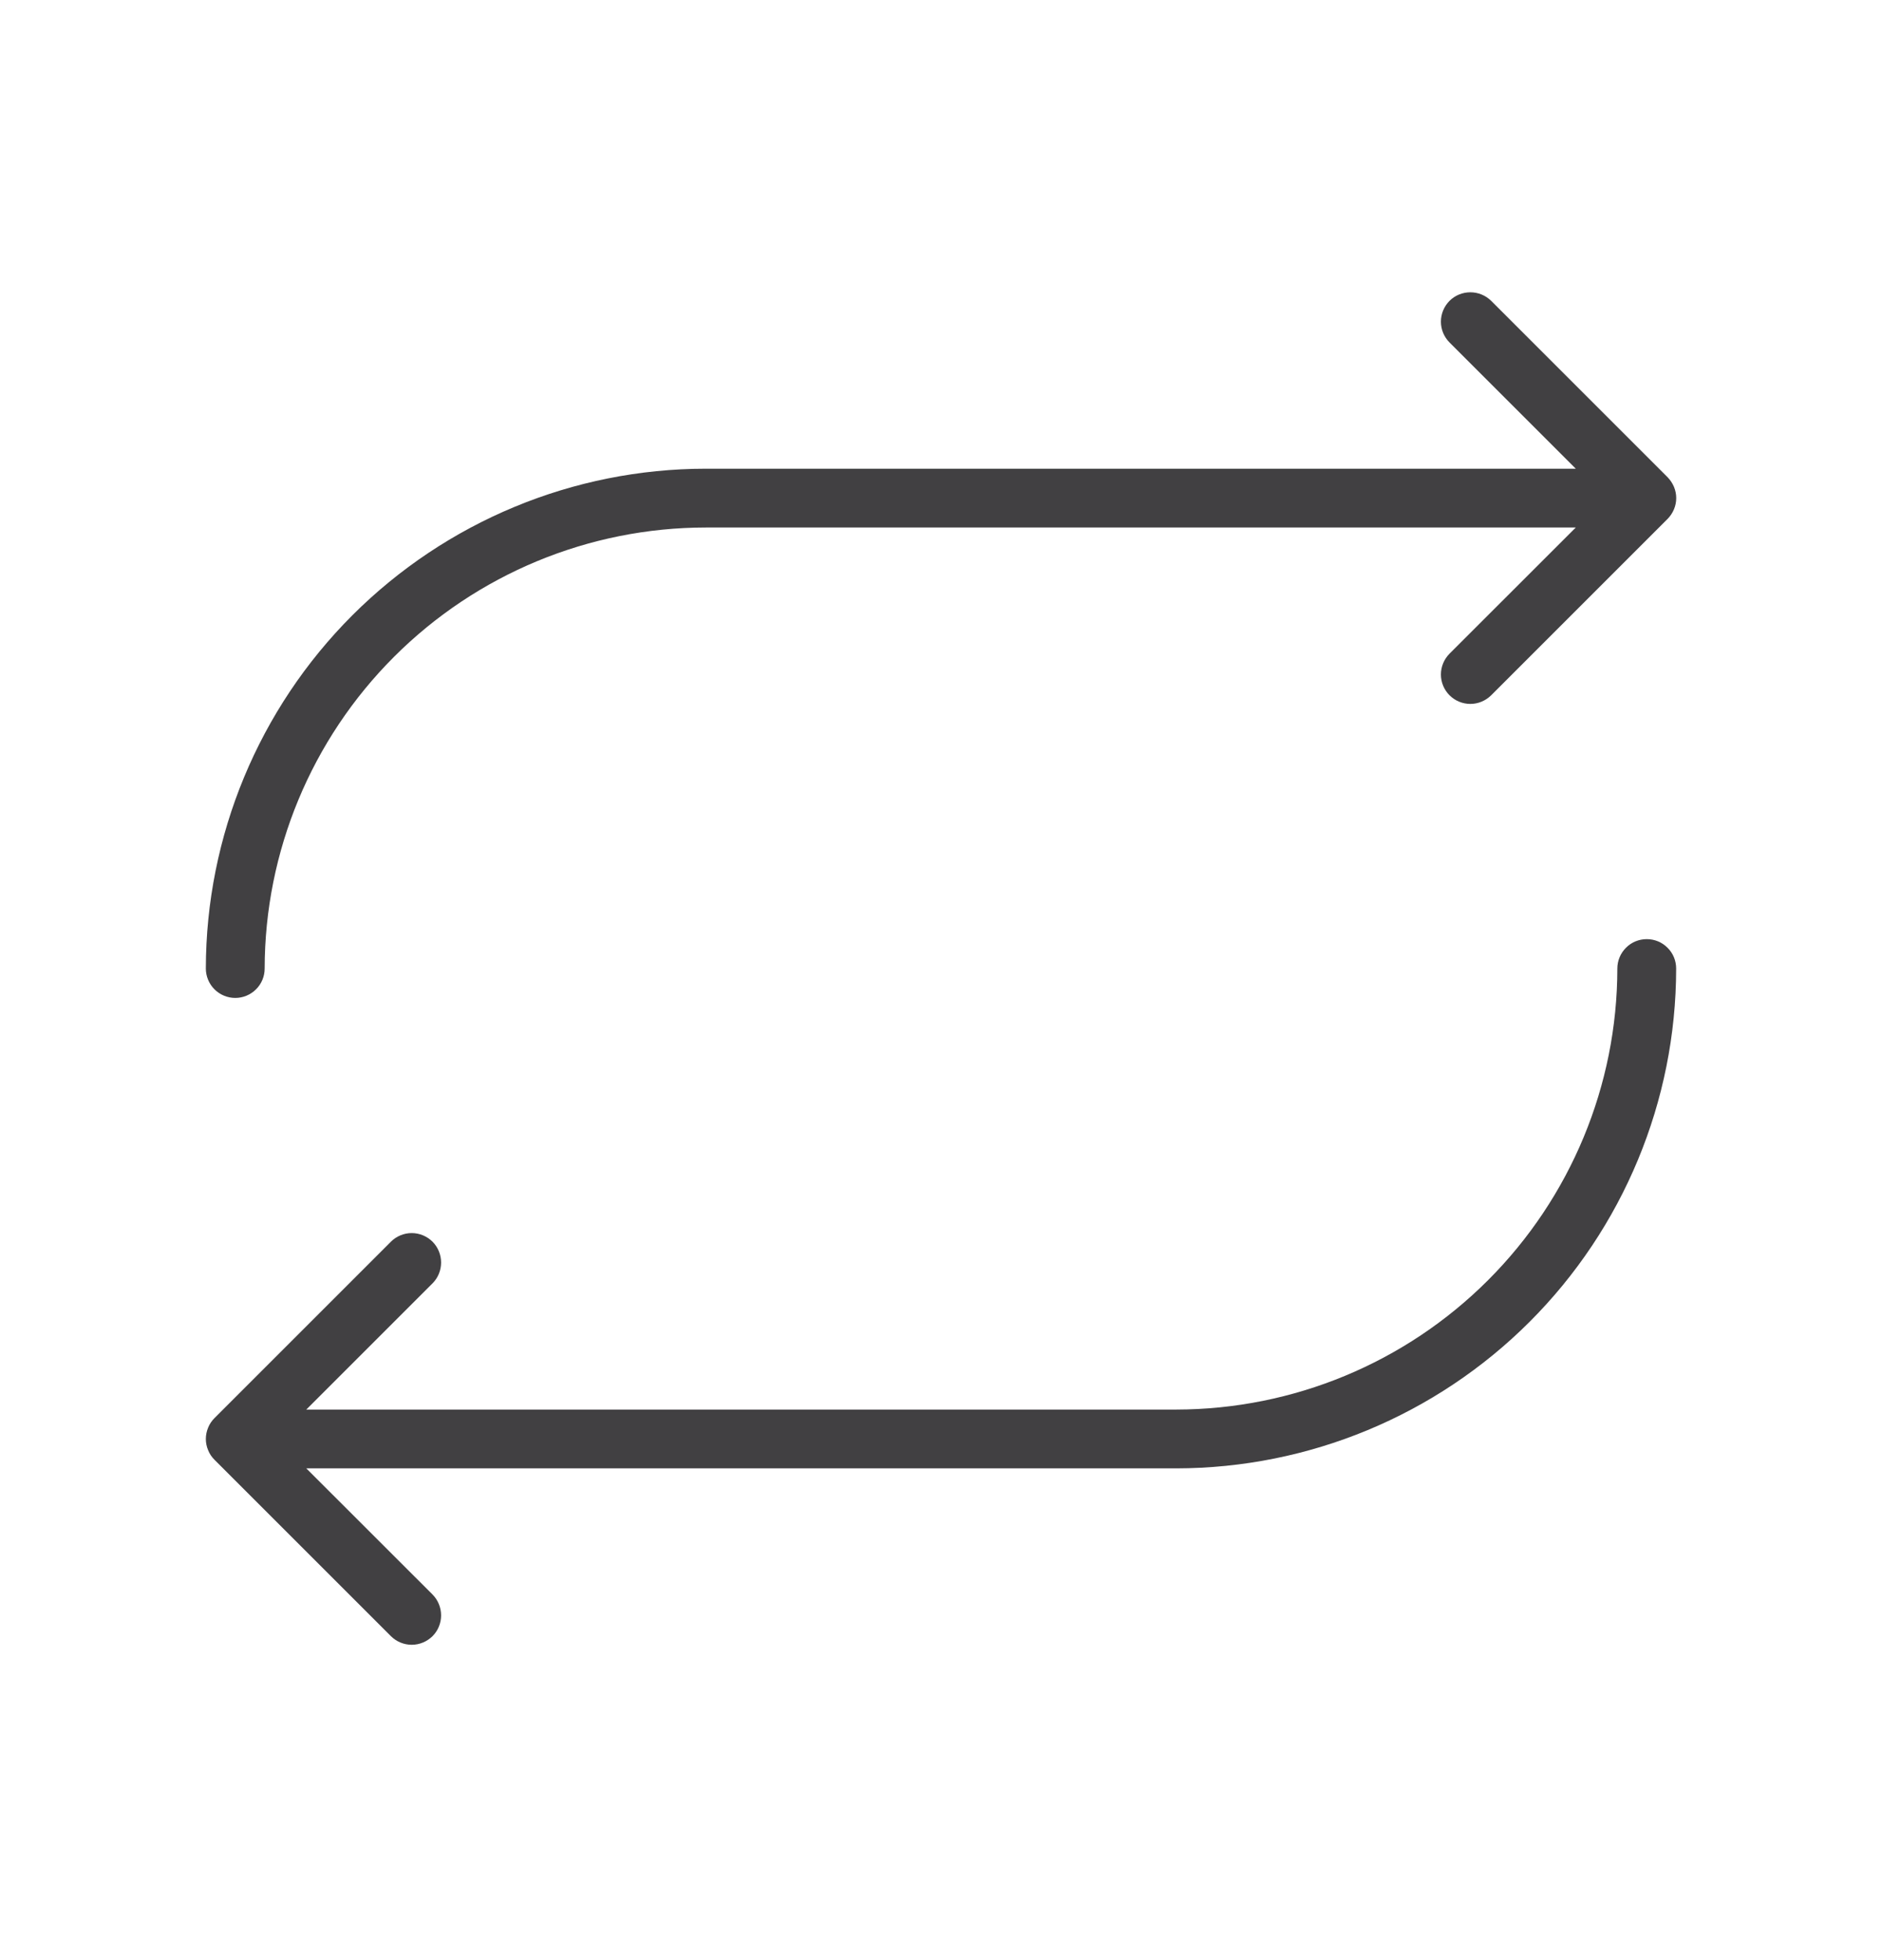 <svg width="24" height="25" viewBox="0 0 24 25" fill="none" xmlns="http://www.w3.org/2000/svg">
<path d="M2.625 12.353C2.627 10.662 3.299 9.042 4.494 7.847C5.69 6.652 7.31 5.979 9 5.978H20.095L18.485 4.368C18.415 4.298 18.375 4.202 18.375 4.103C18.375 4.003 18.415 3.908 18.485 3.837C18.555 3.767 18.651 3.728 18.75 3.728C18.85 3.728 18.945 3.767 19.016 3.837L21.266 6.087C21.3 6.122 21.328 6.164 21.347 6.209C21.366 6.255 21.376 6.303 21.376 6.353C21.376 6.402 21.366 6.451 21.347 6.496C21.328 6.542 21.3 6.583 21.266 6.618L19.016 8.868C18.945 8.938 18.85 8.978 18.75 8.978C18.651 8.978 18.555 8.938 18.485 8.868C18.415 8.798 18.375 8.702 18.375 8.603C18.375 8.503 18.415 8.408 18.485 8.337L20.095 6.728H9C7.509 6.729 6.079 7.323 5.025 8.377C3.97 9.432 3.377 10.861 3.375 12.353C3.375 12.452 3.336 12.548 3.265 12.618C3.195 12.688 3.1 12.728 3 12.728C2.901 12.728 2.805 12.688 2.735 12.618C2.665 12.548 2.625 12.452 2.625 12.353ZM21 11.978C20.901 11.978 20.805 12.017 20.735 12.088C20.665 12.158 20.625 12.253 20.625 12.353C20.624 13.844 20.03 15.274 18.976 16.328C17.921 17.383 16.492 17.976 15 17.978H3.906L5.516 16.368C5.586 16.298 5.625 16.202 5.625 16.103C5.625 16.003 5.586 15.908 5.516 15.837C5.445 15.767 5.35 15.727 5.25 15.727C5.151 15.727 5.055 15.767 4.985 15.837L2.735 18.087C2.7 18.122 2.672 18.164 2.654 18.209C2.635 18.255 2.625 18.303 2.625 18.353C2.625 18.402 2.635 18.451 2.654 18.496C2.672 18.542 2.7 18.583 2.735 18.618L4.985 20.868C5.055 20.938 5.151 20.978 5.25 20.978C5.35 20.978 5.445 20.938 5.516 20.868C5.586 20.798 5.625 20.702 5.625 20.603C5.625 20.503 5.586 20.408 5.516 20.337L3.906 18.728H15C16.691 18.726 18.311 18.054 19.506 16.859C20.701 15.664 21.374 14.043 21.375 12.353C21.375 12.253 21.336 12.158 21.265 12.088C21.195 12.017 21.1 11.978 21 11.978Z" fill="#414042"/>
</svg>

